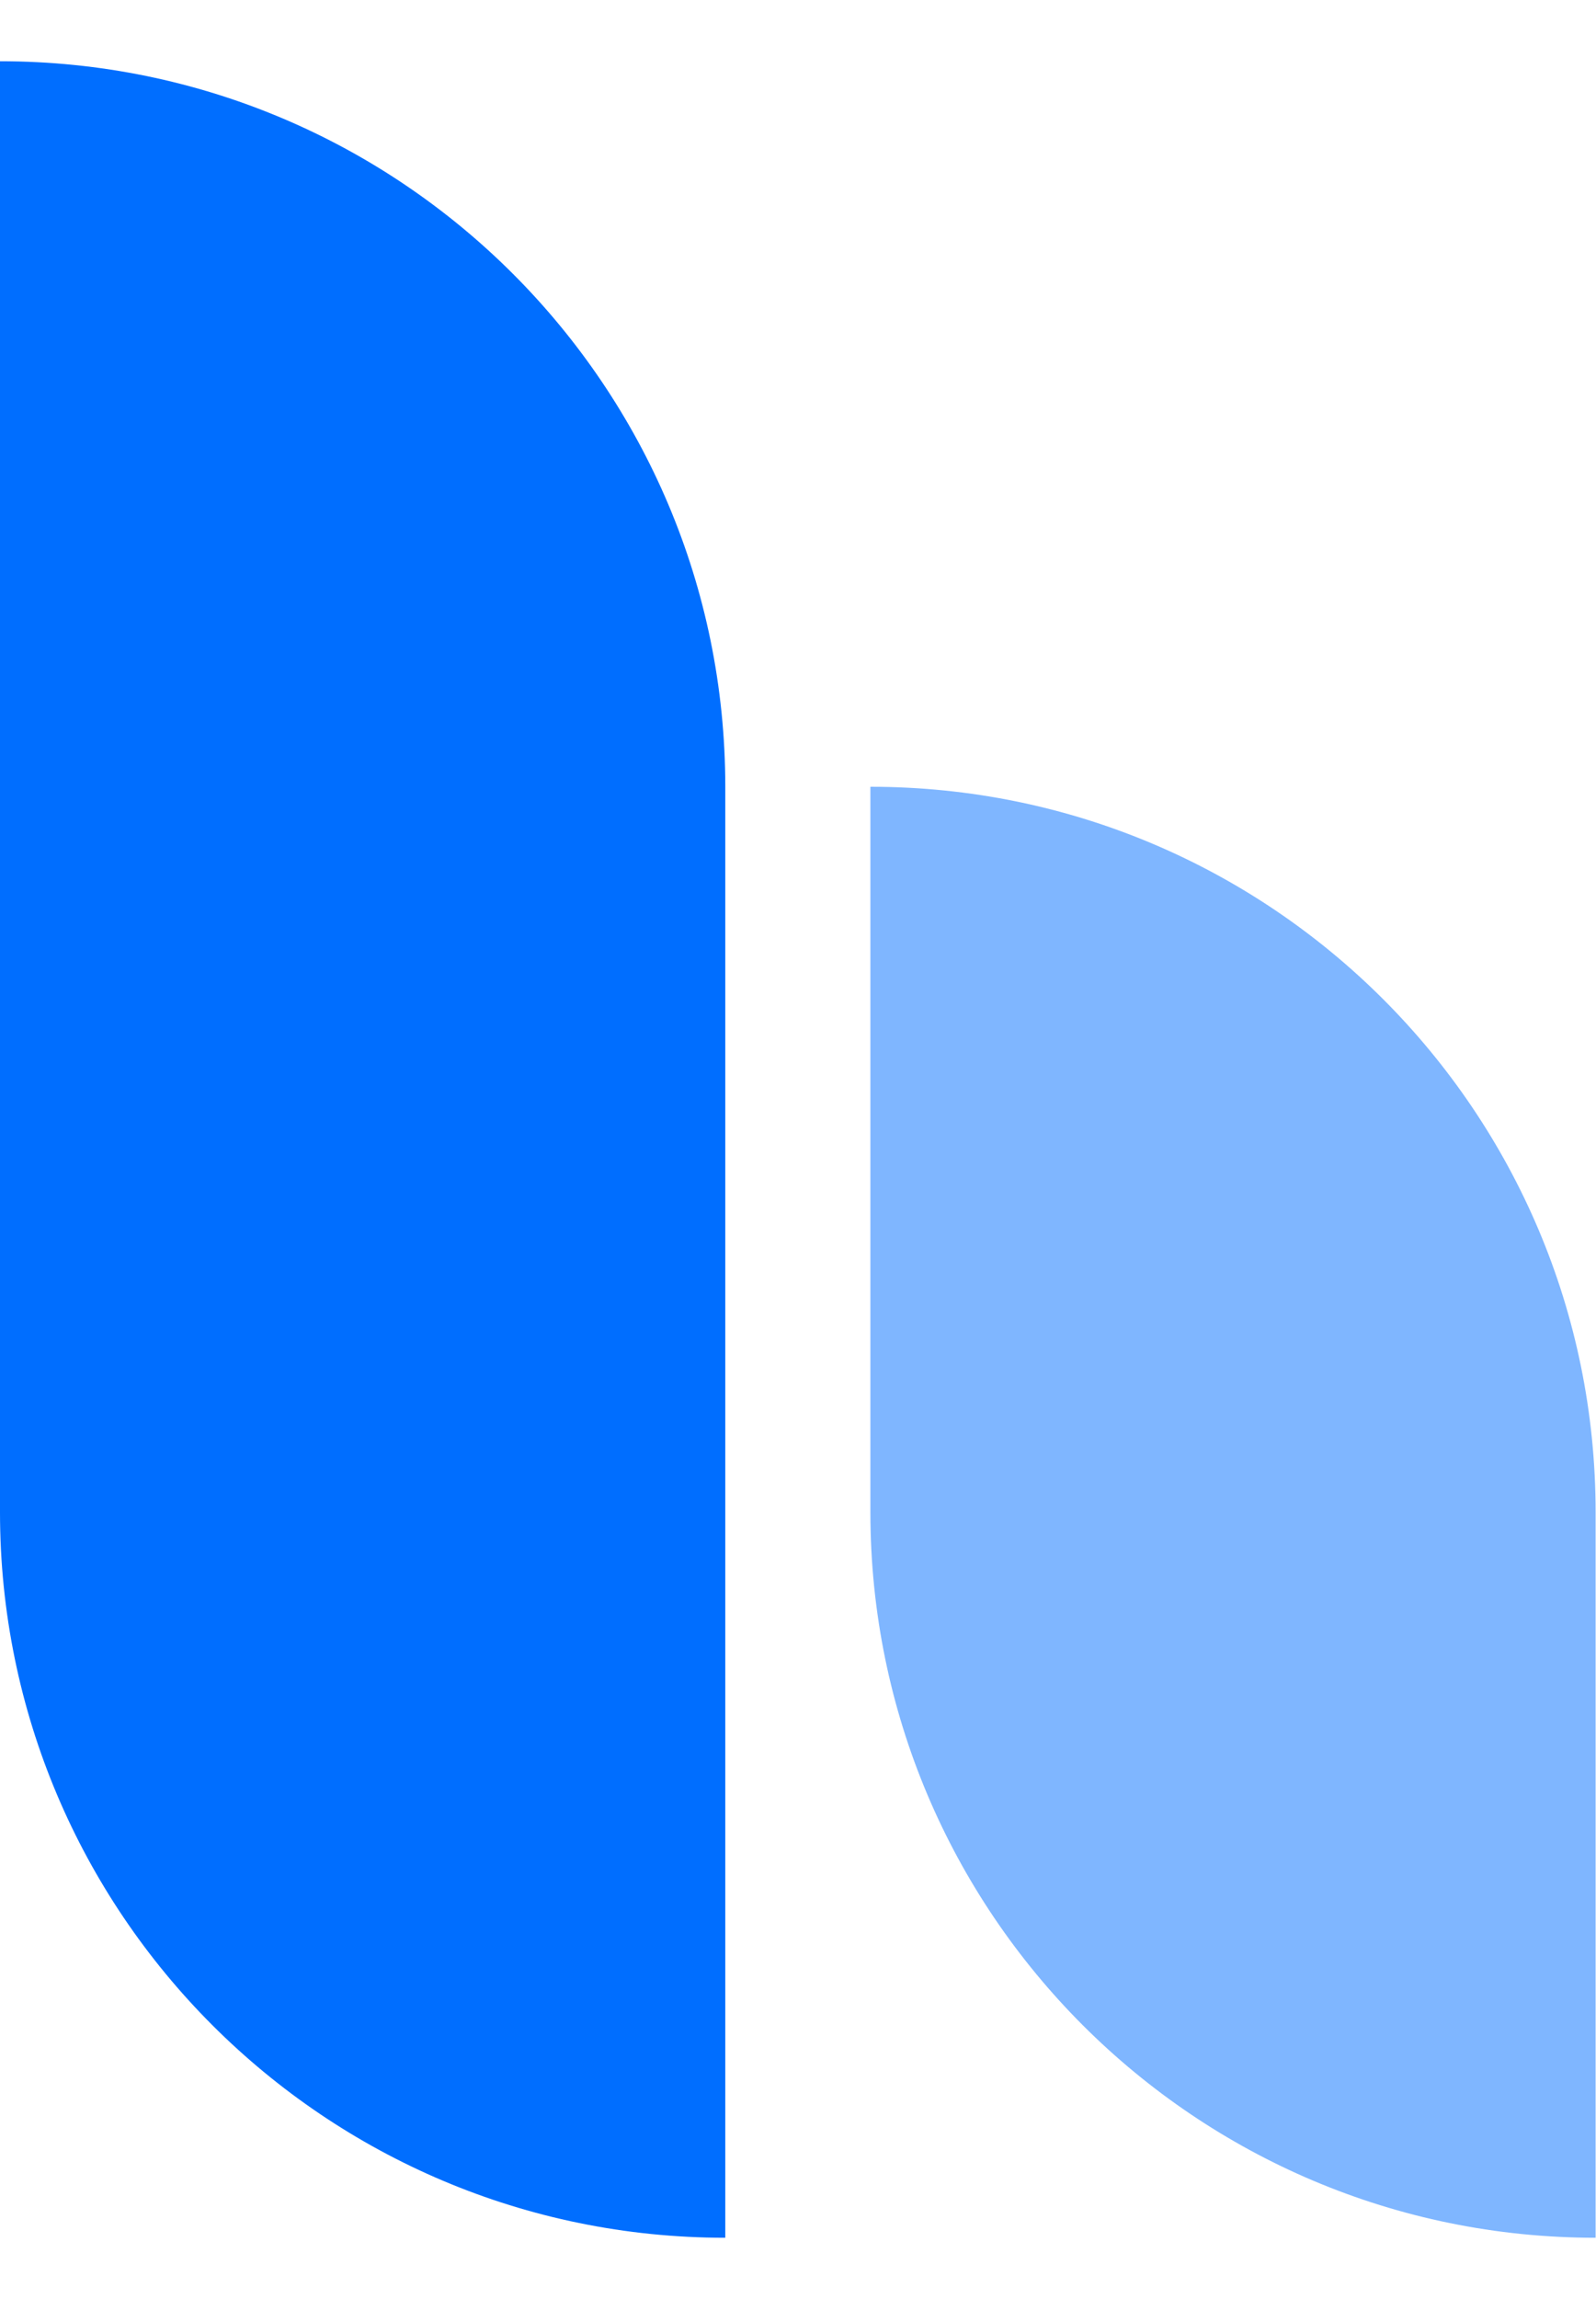 <svg width="25" height="36" viewBox="0 0 25 36" fill="none" xmlns="http://www.w3.org/2000/svg">
<path d="M0 0.959C6.275 0.959 11.361 6.046 11.361 12.32V35.041C5.087 35.041 0 29.955 0 23.68V0.959Z" fill="#006EFF"/>
<path d="M13.634 12.32C19.908 12.32 24.994 17.406 24.994 23.68V35.041C18.72 35.041 13.634 29.954 13.634 23.68V12.32Z" fill="#7FB6FF"/>
</svg>
